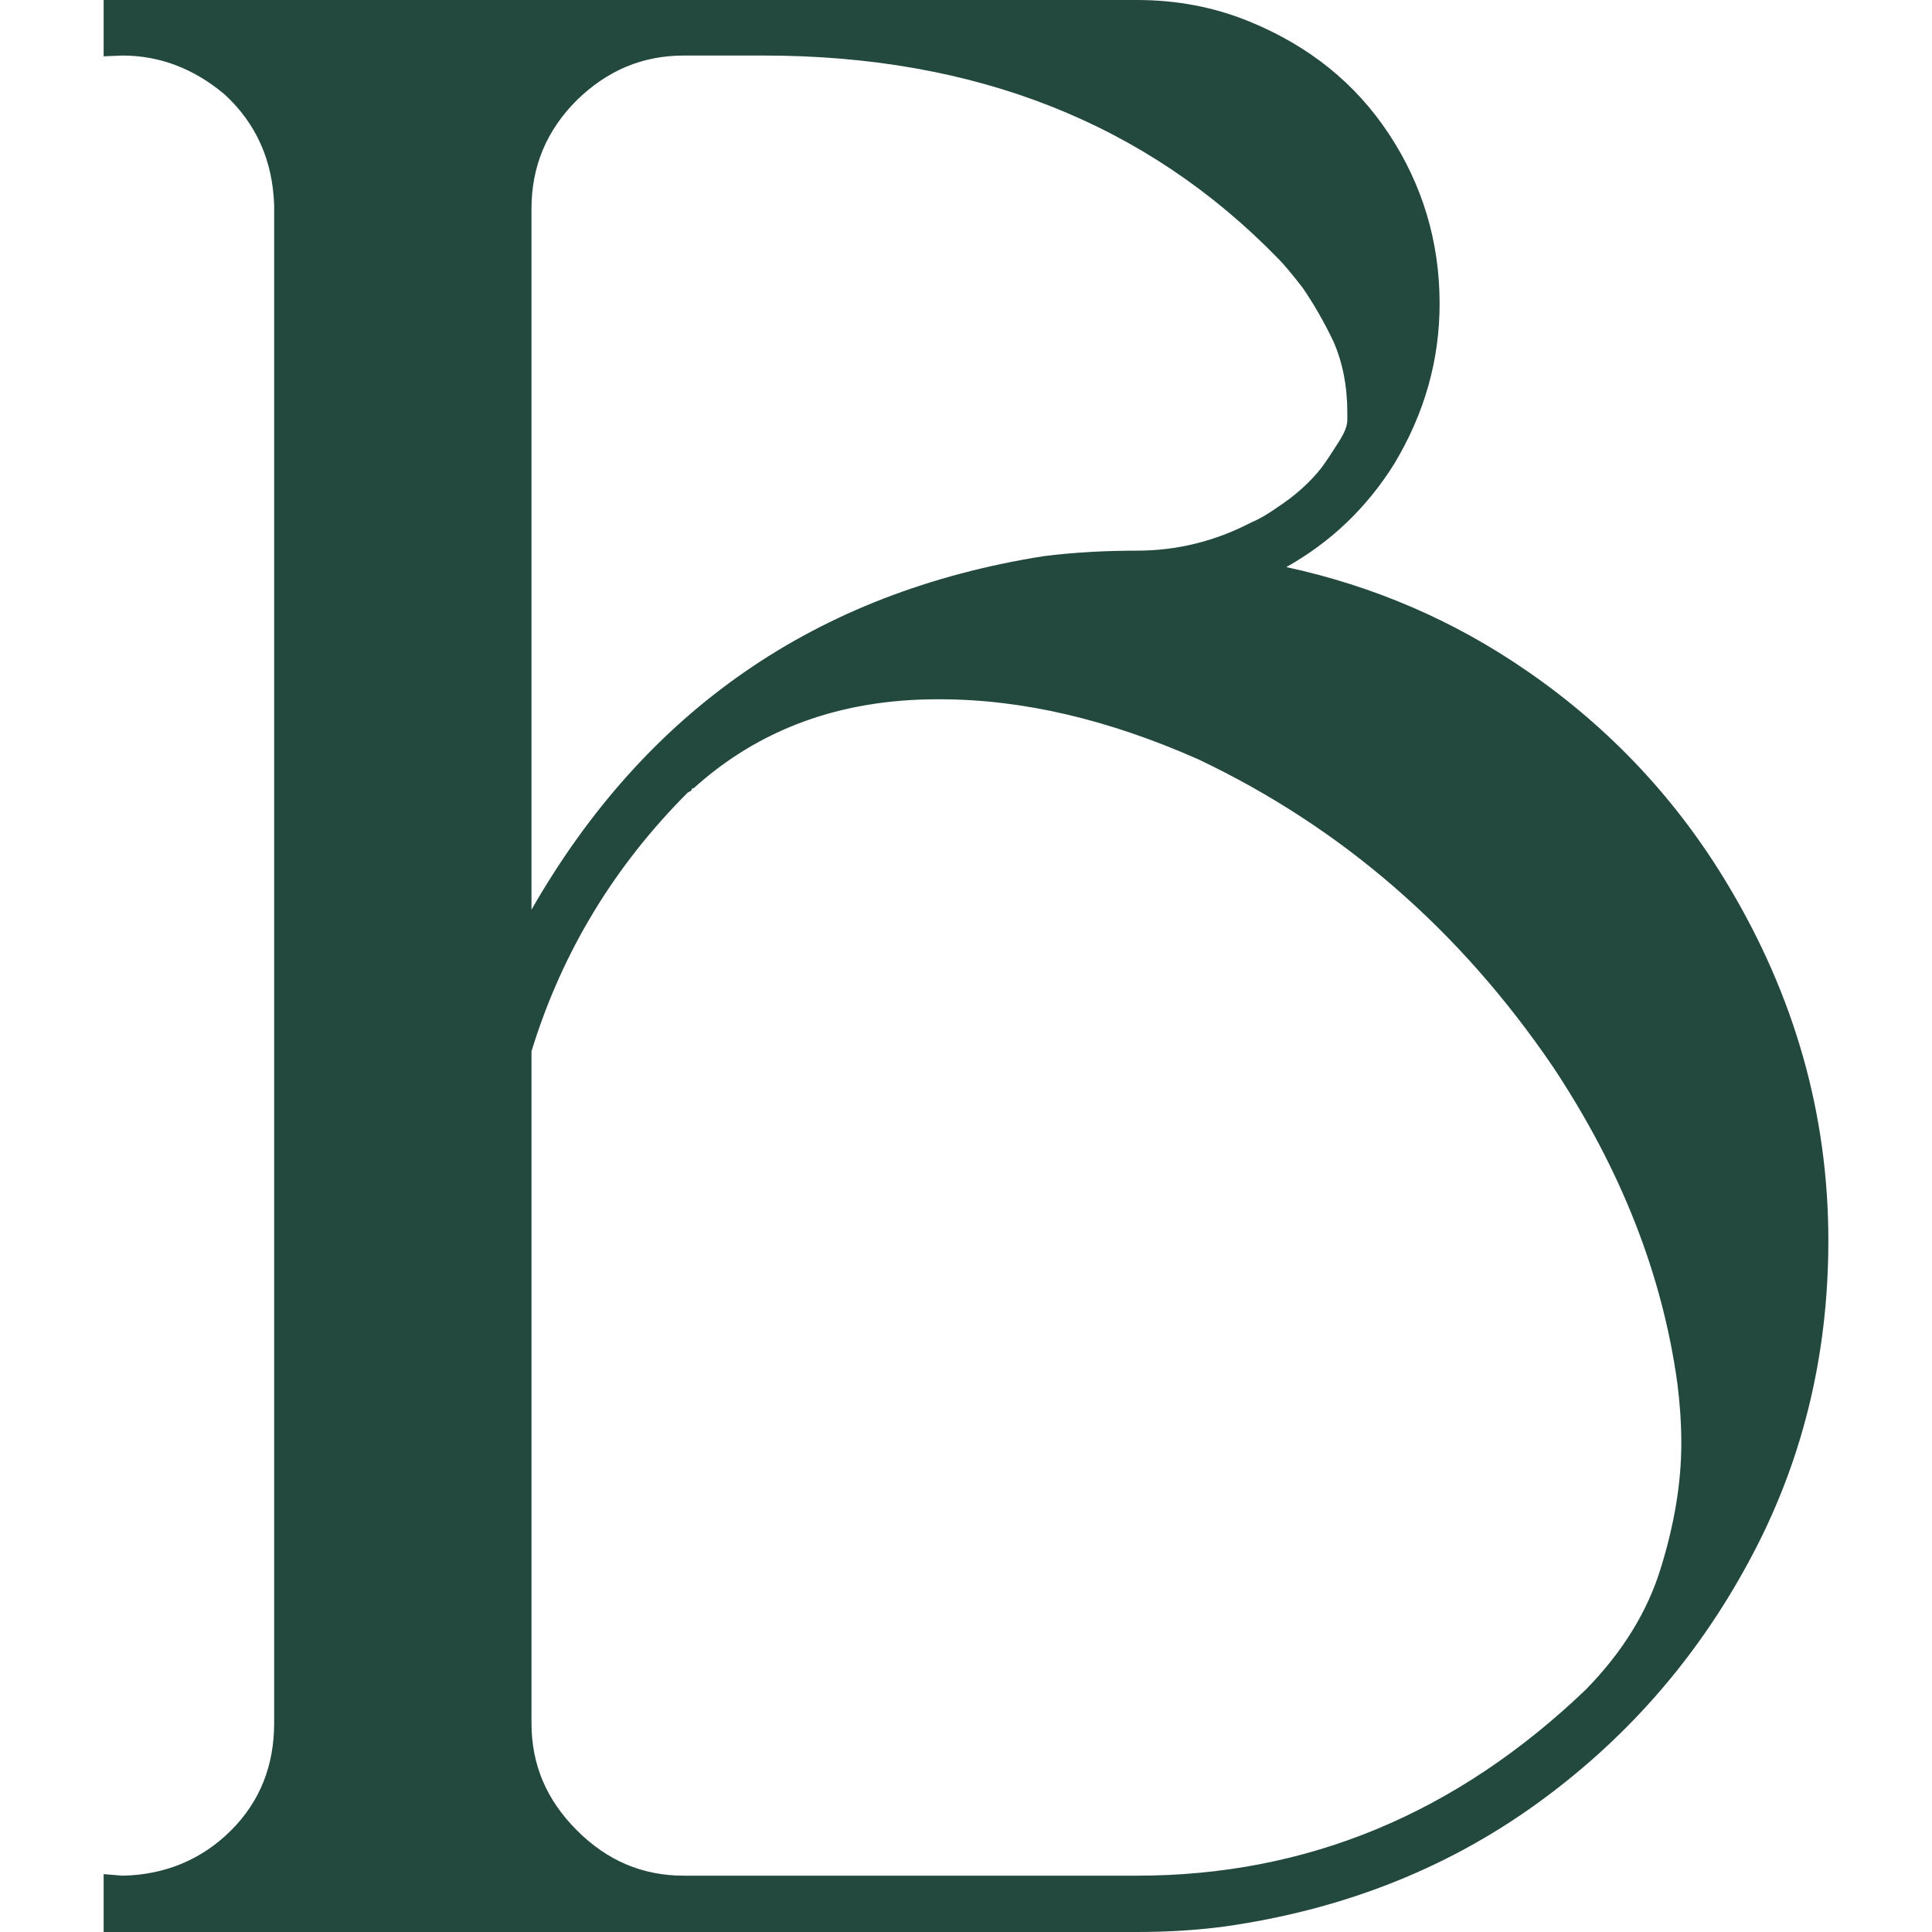 <svg xmlns="http://www.w3.org/2000/svg" version="1.1" xmlns:xlink="http://www.w3.org/1999/xlink" width="2000px" height="2000px"><svg xmlns="http://www.w3.org/2000/svg" xml:space="preserve" width="2000px" height="2000px" version="1.1" style="shape-rendering:geometricPrecision; text-rendering:geometricPrecision; image-rendering:optimizeQuality; fill-rule:evenodd; clip-rule:evenodd" viewBox="0 0 2000 2000" xmlns:xlink="http://www.w3.org/1999/xlink" xmlns:xodm="http://www.corel.com/coreldraw/odm/2003">
 <defs>
  <style type="text/css">
   
    .fil0 {fill:#23483E;fill-rule:nonzero}
   
  </style>
 </defs>
 <g id="SvgjsG1003">
  <path class="fil0" d="M1267.61 1994.33c-30.77,4.05 -60.73,5.67 -90.69,5.67l-1069.63 0 0 -59.92 19.43 1.62c44.53,-0.81 82.59,-17 112.55,-46.96 29.96,-29.96 44.53,-67.21 44.53,-110.93l0 -1571.66c-1.61,-46.16 -18.62,-84.21 -51.01,-114.17 -31.58,-26.72 -67.2,-40.49 -106.07,-40.49l-19.43 0.81 0 -58.3 1069.63 0c41.3,0 80.16,7.29 117.41,22.67 60.73,25.1 108.5,63.16 143.32,115.79 34.82,52.63 52.63,111.74 52.63,175.71 0,58.3 -15.38,113.36 -46.96,165.99 -28.34,45.35 -65.59,80.98 -111.74,106.88 89.88,19.44 173.28,55.07 249.39,107.7 85.83,59.11 155.47,133.6 208.1,221.86 68.83,114.98 103.64,237.25 103.64,367.61 0,120.65 -27.53,231.58 -82.59,332.8 -55.06,102.02 -129.55,186.23 -222.67,252.63 -93.12,66.39 -200,107.69 -319.84,124.69zm54.25 -1468.82c18.63,-12.15 34.01,-25.91 46.16,-41.3 6.47,-8.91 12.14,-17.81 17.81,-26.72 5.67,-8.91 8.91,-16.19 8.91,-22.67l0 -8.1c0,-26.72 -4.86,-51.82 -14.58,-73.68 -10.52,-21.86 -21.05,-39.68 -31.58,-55.06 -11.33,-14.58 -19.43,-24.29 -25.1,-29.96 -136.03,-140.08 -313.36,-210.53 -532.79,-210.53l-82.59 0c-42.92,0 -79.36,15.39 -110.93,46.15 -31.58,31.58 -46.97,68.83 -46.97,112.56l0 725.5c118.22,-206.48 294.74,-328.74 530.37,-365.99 32.39,-4.05 64.77,-5.67 96.35,-5.67 41.3,0 80.98,-9.72 118.22,-29.15 9.72,-4.05 18.63,-9.71 26.72,-15.38zm-613.76 1416.19l468.82 0c175.71,0 330.37,-63.97 464.78,-192.71 38.06,-38.87 63.97,-80.97 77.73,-126.32 13.77,-44.53 21.06,-87.45 21.06,-128.74 0,-21.86 -1.62,-42.11 -4.05,-61.54 -15.39,-112.55 -58.3,-221.86 -128.75,-327.94 -96.35,-141.7 -218.62,-247.77 -366.8,-318.21 -93.12,-41.3 -182.19,-62.35 -268.02,-62.35l-2.42 0c-100.41,0 -184.62,30.77 -252.64,92.31l-1.62 0c0,0.8 0,1.61 -0.81,2.43l-3.23 1.61c-76.12,76.12 -130.37,165.19 -161.95,268.02l0 695.55c0,42.91 15.39,79.35 46.97,110.93 31.57,31.58 68.01,46.96 110.93,46.96z"></path>
 </g>
</svg><style>@media (prefers-color-scheme: light) { :root { filter: none; } }
@media (prefers-color-scheme: dark) { :root { filter: none; } }
</style></svg>